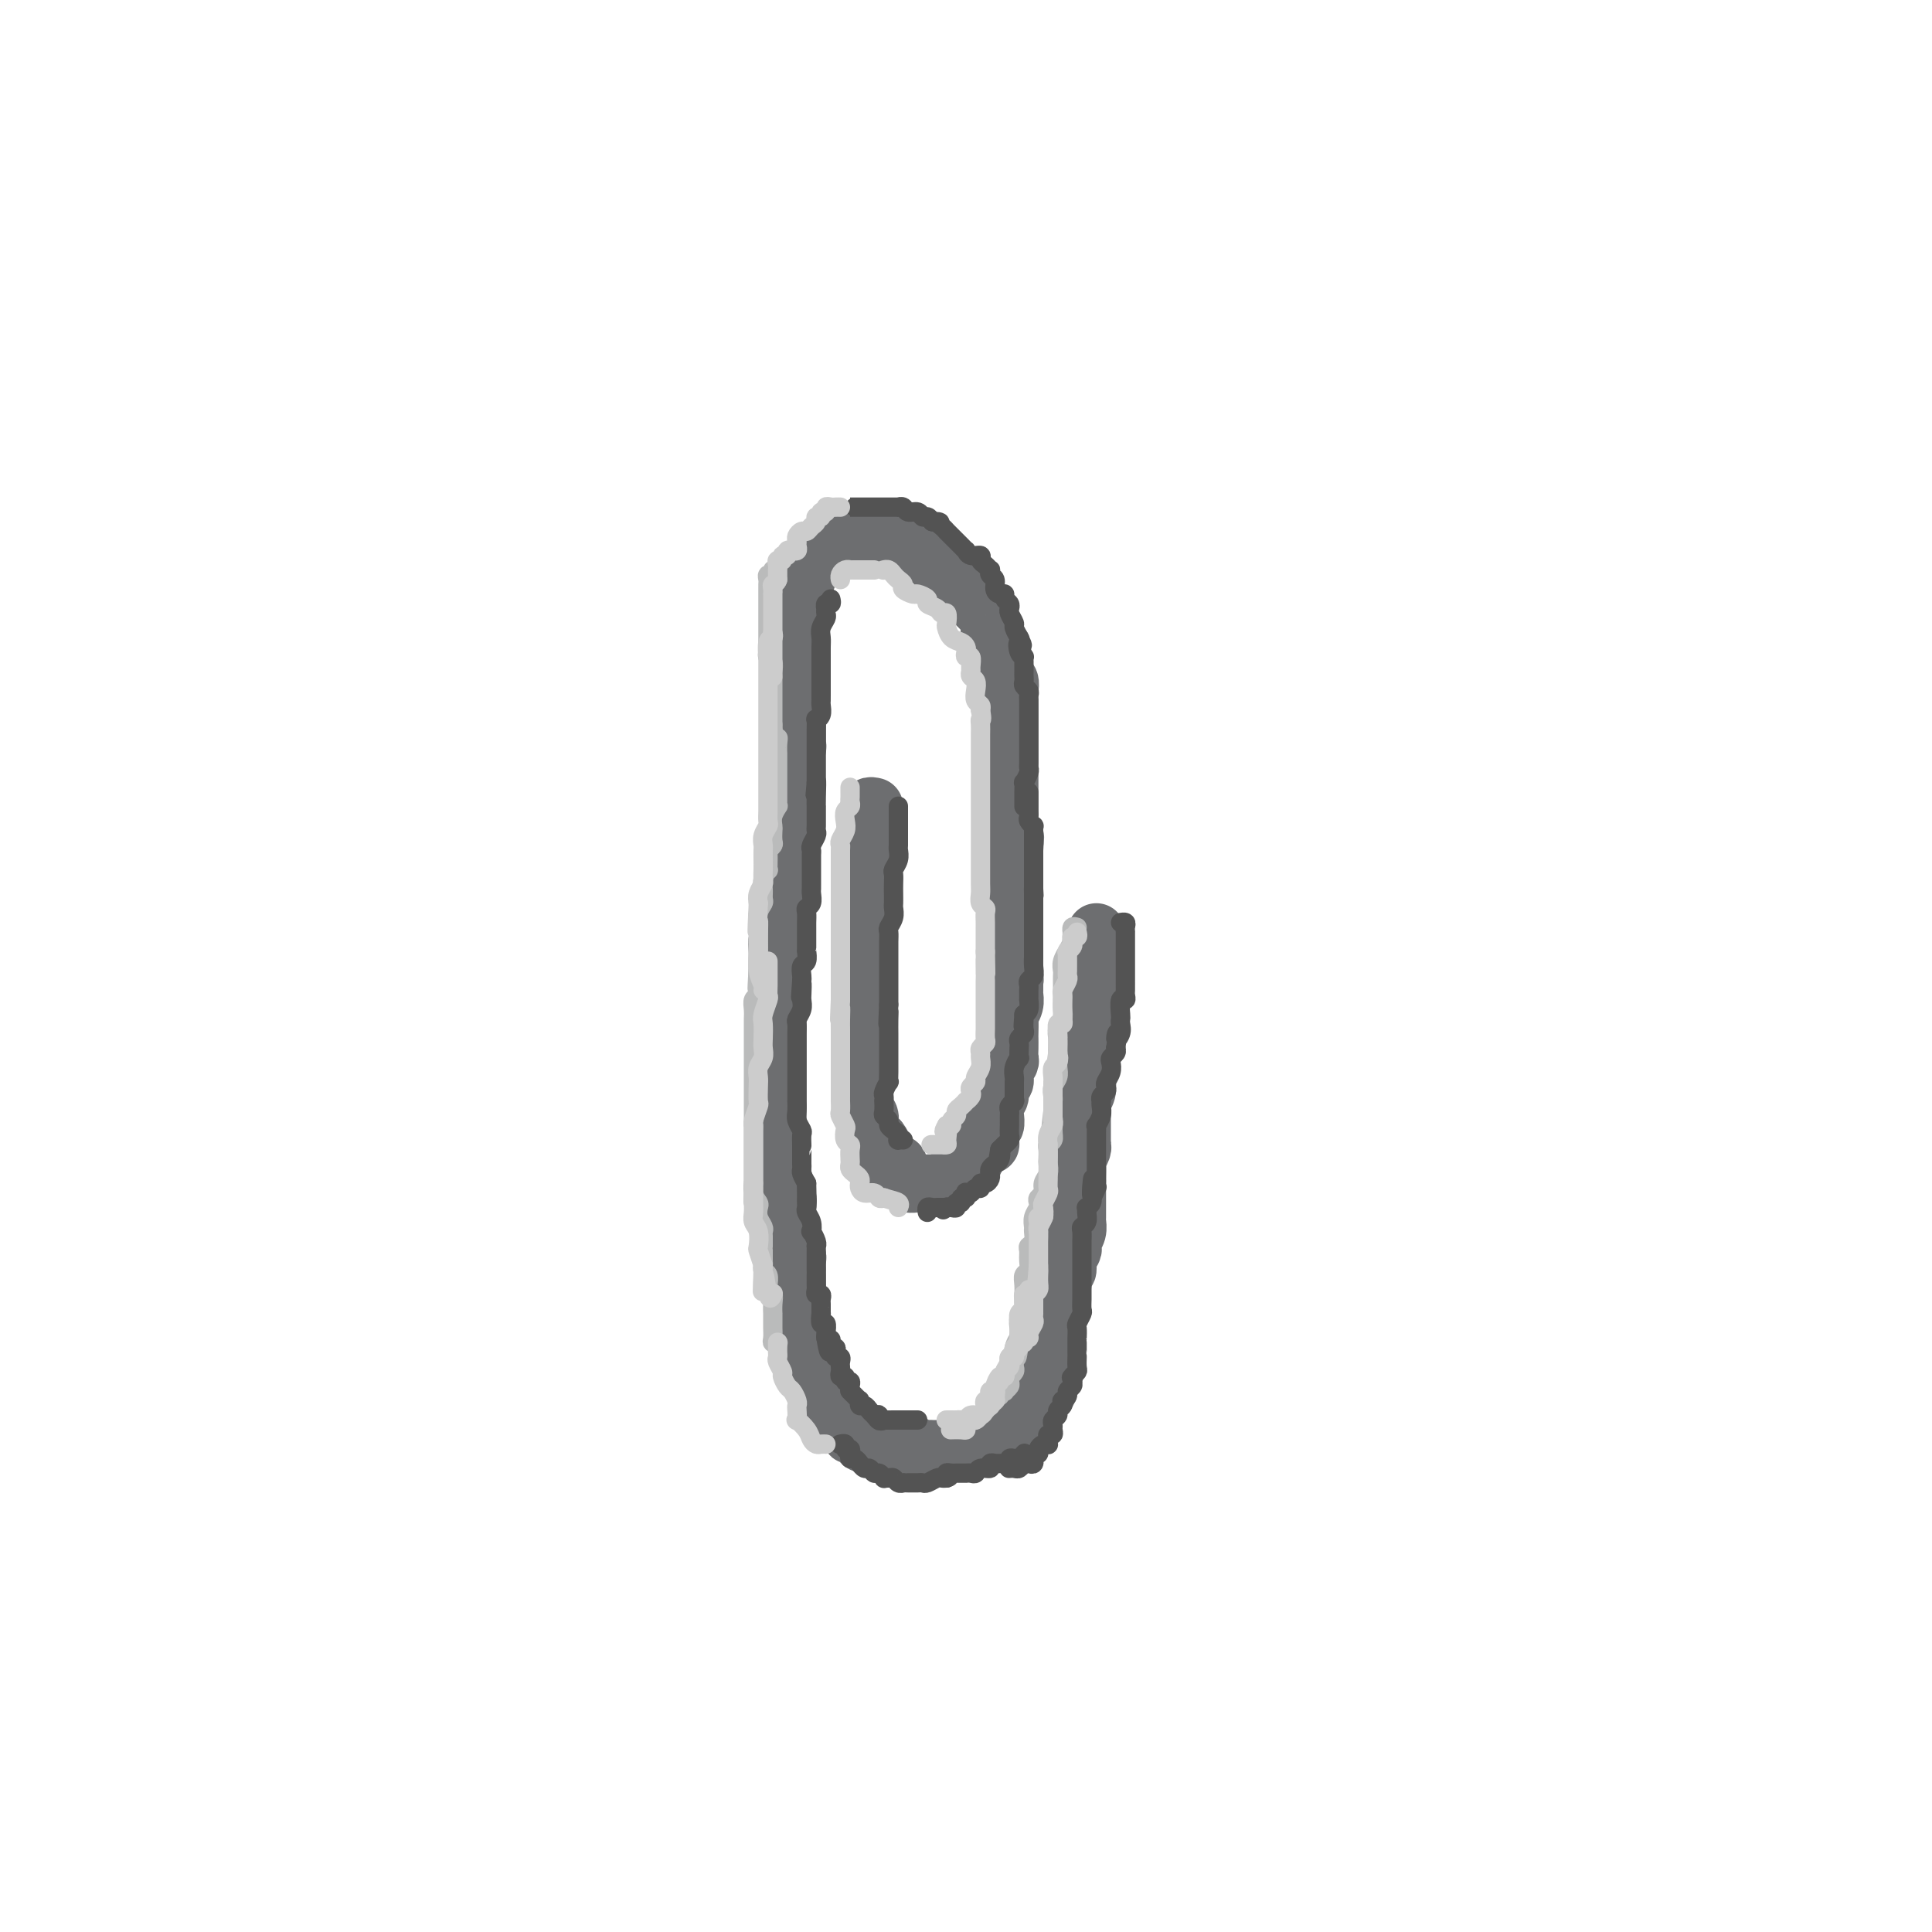 <svg viewBox='0 0 400 400' version='1.1' xmlns='http://www.w3.org/2000/svg' xmlns:xlink='http://www.w3.org/1999/xlink'><g fill='none' stroke='rgb(109,110,112)' stroke-width='12' stroke-linecap='round' stroke-linejoin='round'><path d='M181,167c-0.423,-0.097 -0.845,-0.194 -1,0c-0.155,0.194 -0.041,0.681 0,1c0.041,0.319 0.011,0.472 0,1c-0.011,0.528 -0.003,1.433 0,2c0.003,0.567 0.002,0.796 0,1c-0.002,0.204 -0.004,0.381 0,1c0.004,0.619 0.015,1.679 0,2c-0.015,0.321 -0.057,-0.097 0,0c0.057,0.097 0.211,0.708 0,1c-0.211,0.292 -0.789,0.266 -1,1c-0.211,0.734 -0.057,2.228 0,3c0.057,0.772 0.015,0.822 0,1c-0.015,0.178 -0.004,0.486 0,1c0.004,0.514 0.001,1.236 0,2c-0.001,0.764 -0.000,1.569 0,2c0.000,0.431 0.000,0.487 0,1c-0.000,0.513 -0.000,1.484 0,2c0.000,0.516 0.000,0.576 0,1c-0.000,0.424 -0.000,1.212 0,2'/><path d='M179,192c-0.309,4.213 -0.083,2.247 0,2c0.083,-0.247 0.022,1.227 0,2c-0.022,0.773 -0.006,0.845 0,1c0.006,0.155 0.002,0.393 0,1c-0.002,0.607 -0.000,1.581 0,2c0.000,0.419 0.000,0.281 0,1c-0.000,0.719 -0.000,2.295 0,3c0.000,0.705 0.000,0.540 0,1c-0.000,0.460 -0.000,1.545 0,2c0.000,0.455 0.000,0.279 0,1c-0.000,0.721 -0.000,2.340 0,3c0.000,0.660 0.000,0.362 0,1c-0.000,0.638 -0.000,2.212 0,3c0.000,0.788 0.000,0.791 0,1c-0.000,0.209 -0.000,0.623 0,1c0.000,0.377 0.000,0.717 0,1c-0.000,0.283 -0.000,0.510 0,1c0.000,0.490 0.000,1.244 0,2c-0.000,0.756 -0.000,1.516 0,2c0.000,0.484 0.000,0.693 0,1c-0.000,0.307 -0.001,0.713 0,1c0.001,0.287 0.004,0.457 0,1c-0.004,0.543 -0.015,1.460 0,2c0.015,0.540 0.056,0.703 0,1c-0.056,0.297 -0.208,0.727 0,1c0.208,0.273 0.777,0.388 1,1c0.223,0.612 0.101,1.721 0,2c-0.101,0.279 -0.181,-0.271 0,0c0.181,0.271 0.623,1.363 1,2c0.377,0.637 0.688,0.818 1,1'/><path d='M182,236c0.399,6.986 -0.104,2.450 0,1c0.104,-1.450 0.815,0.186 1,1c0.185,0.814 -0.157,0.806 0,1c0.157,0.194 0.813,0.591 1,1c0.187,0.409 -0.095,0.832 0,1c0.095,0.168 0.565,0.082 1,0c0.435,-0.082 0.833,-0.162 1,0c0.167,0.162 0.101,0.564 0,1c-0.101,0.436 -0.239,0.905 0,1c0.239,0.095 0.856,-0.185 1,0c0.144,0.185 -0.183,0.834 0,1c0.183,0.166 0.876,-0.152 1,0c0.124,0.152 -0.321,0.773 0,1c0.321,0.227 1.409,0.061 2,0c0.591,-0.061 0.687,-0.016 1,0c0.313,0.016 0.844,0.004 1,0c0.156,-0.004 -0.063,-0.001 0,0c0.063,0.001 0.410,0.001 1,0c0.590,-0.001 1.424,-0.003 2,0c0.576,0.003 0.893,0.012 1,0c0.107,-0.012 0.003,-0.046 0,0c-0.003,0.046 0.094,0.171 0,0c-0.094,-0.171 -0.379,-0.638 0,-1c0.379,-0.362 1.421,-0.619 2,-1c0.579,-0.381 0.694,-0.886 1,-1c0.306,-0.114 0.804,0.163 1,0c0.196,-0.163 0.091,-0.765 0,-1c-0.091,-0.235 -0.169,-0.104 0,0c0.169,0.104 0.584,0.182 1,0c0.416,-0.182 0.833,-0.623 1,-1c0.167,-0.377 0.083,-0.688 0,-1'/><path d='M202,239c1.110,-1.092 0.886,-0.821 1,-1c0.114,-0.179 0.565,-0.809 1,-1c0.435,-0.191 0.852,0.056 1,0c0.148,-0.056 0.026,-0.414 0,-1c-0.026,-0.586 0.046,-1.398 0,-2c-0.046,-0.602 -0.208,-0.992 0,-1c0.208,-0.008 0.787,0.366 1,0c0.213,-0.366 0.061,-1.473 0,-2c-0.061,-0.527 -0.032,-0.474 0,-1c0.032,-0.526 0.065,-1.632 0,-2c-0.065,-0.368 -0.229,0.001 0,0c0.229,-0.001 0.850,-0.371 1,-1c0.150,-0.629 -0.170,-1.516 0,-2c0.170,-0.484 0.830,-0.566 1,-1c0.170,-0.434 -0.151,-1.220 0,-2c0.151,-0.780 0.772,-1.555 1,-2c0.228,-0.445 0.061,-0.561 0,-1c-0.061,-0.439 -0.017,-1.202 0,-2c0.017,-0.798 0.008,-1.631 0,-2c-0.008,-0.369 -0.016,-0.274 0,-1c0.016,-0.726 0.057,-2.274 0,-3c-0.057,-0.726 -0.211,-0.632 0,-1c0.211,-0.368 0.789,-1.200 1,-2c0.211,-0.800 0.057,-1.569 0,-2c-0.057,-0.431 -0.015,-0.522 0,-1c0.015,-0.478 0.004,-1.341 0,-2c-0.004,-0.659 -0.001,-1.113 0,-2c0.001,-0.887 0.000,-2.207 0,-3c-0.000,-0.793 -0.000,-1.060 0,-1c0.000,0.060 0.000,0.446 0,0c-0.000,-0.446 -0.000,-1.723 0,-3'/><path d='M209,204c-0.113,-0.455 -0.226,-0.909 0,-1c0.226,-0.091 0.793,0.183 1,0c0.207,-0.183 0.056,-0.821 0,-1c-0.056,-0.179 -0.015,0.102 0,0c0.015,-0.102 0.004,-0.587 0,-1c-0.004,-0.413 -0.001,-0.755 0,-1c0.001,-0.245 0.000,-0.394 0,-1c-0.000,-0.606 -0.000,-1.668 0,-2c0.000,-0.332 0.000,0.065 0,0c-0.000,-0.065 -0.000,-0.594 0,-1c0.000,-0.406 0.000,-0.690 0,-1c-0.000,-0.310 -0.000,-0.646 0,-1c0.000,-0.354 0.000,-0.725 0,-1c-0.000,-0.275 -0.000,-0.455 0,-1c0.000,-0.545 0.000,-1.455 0,-2c-0.000,-0.545 -0.000,-0.724 0,-1c0.000,-0.276 0.000,-0.650 0,-1c-0.000,-0.350 -0.000,-0.675 0,-1c0.000,-0.325 0.000,-0.650 0,-1c-0.000,-0.350 -0.000,-0.724 0,-1c0.000,-0.276 0.000,-0.454 0,-1c-0.000,-0.546 -0.000,-1.459 0,-2c0.000,-0.541 0.000,-0.708 0,-1c-0.000,-0.292 -0.000,-0.707 0,-1c0.000,-0.293 0.000,-0.463 0,-1c0.000,-0.537 0.000,-1.439 0,-2c0.000,-0.561 0.000,-0.780 0,-1'/><path d='M210,176c0.215,-4.527 0.254,-1.843 0,-1c-0.254,0.843 -0.800,-0.154 -1,-1c-0.200,-0.846 -0.054,-1.541 0,-2c0.054,-0.459 0.014,-0.680 0,-1c-0.014,-0.320 -0.004,-0.737 0,-1c0.004,-0.263 0.001,-0.371 0,-1c-0.001,-0.629 -0.000,-1.780 0,-2c0.000,-0.220 0.000,0.489 0,0c-0.000,-0.489 -0.000,-2.176 0,-3c0.000,-0.824 0.000,-0.784 0,-1c-0.000,-0.216 -0.000,-0.688 0,-1c0.000,-0.312 0.000,-0.463 0,-1c-0.000,-0.537 -0.000,-1.458 0,-2c0.000,-0.542 0.000,-0.704 0,-1c-0.000,-0.296 -0.000,-0.726 0,-1c0.000,-0.274 0.000,-0.391 0,-1c-0.000,-0.609 -0.000,-1.708 0,-2c0.000,-0.292 0.000,0.225 0,0c-0.000,-0.225 -0.000,-1.191 0,-2c0.000,-0.809 0.000,-1.459 0,-2c-0.000,-0.541 -0.000,-0.972 0,-1c0.000,-0.028 0.000,0.348 0,0c-0.000,-0.348 -0.000,-1.419 0,-2c0.000,-0.581 0.001,-0.670 0,-1c-0.001,-0.330 -0.004,-0.900 0,-1c0.004,-0.100 0.015,0.272 0,0c-0.015,-0.272 -0.056,-1.186 0,-2c0.056,-0.814 0.207,-1.527 0,-2c-0.207,-0.473 -0.774,-0.707 -1,-1c-0.226,-0.293 -0.113,-0.647 0,-1'/><path d='M208,139c-0.475,-6.129 -0.664,-2.952 -1,-2c-0.336,0.952 -0.821,-0.322 -1,-1c-0.179,-0.678 -0.052,-0.759 0,-1c0.052,-0.241 0.028,-0.642 0,-1c-0.028,-0.358 -0.059,-0.672 0,-1c0.059,-0.328 0.208,-0.670 0,-1c-0.208,-0.330 -0.773,-0.648 -1,-1c-0.227,-0.352 -0.116,-0.738 0,-1c0.116,-0.262 0.238,-0.399 0,-1c-0.238,-0.601 -0.837,-1.666 -1,-2c-0.163,-0.334 0.110,0.064 0,0c-0.110,-0.064 -0.604,-0.590 -1,-1c-0.396,-0.410 -0.694,-0.702 -1,-1c-0.306,-0.298 -0.621,-0.600 -1,-1c-0.379,-0.400 -0.823,-0.899 -1,-1c-0.177,-0.101 -0.089,0.194 0,0c0.089,-0.194 0.178,-0.879 0,-1c-0.178,-0.121 -0.622,0.321 -1,0c-0.378,-0.321 -0.690,-1.405 -1,-2c-0.310,-0.595 -0.617,-0.699 -1,-1c-0.383,-0.301 -0.841,-0.798 -1,-1c-0.159,-0.202 -0.017,-0.110 0,0c0.017,0.110 -0.090,0.236 0,0c0.090,-0.236 0.379,-0.834 0,-1c-0.379,-0.166 -1.425,0.100 -2,0c-0.575,-0.100 -0.678,-0.566 -1,-1c-0.322,-0.434 -0.863,-0.834 -1,-1c-0.137,-0.166 0.128,-0.096 0,0c-0.128,0.096 -0.650,0.218 -1,0c-0.350,-0.218 -0.529,-0.777 -1,-1c-0.471,-0.223 -1.236,-0.112 -2,0'/><path d='M188,114c-2.719,-2.029 -1.516,-0.600 -1,0c0.516,0.600 0.346,0.372 0,0c-0.346,-0.372 -0.867,-0.888 -1,-1c-0.133,-0.112 0.123,0.180 0,0c-0.123,-0.180 -0.624,-0.832 -1,-1c-0.376,-0.168 -0.625,0.147 -1,0c-0.375,-0.147 -0.874,-0.757 -1,-1c-0.126,-0.243 0.121,-0.118 0,0c-0.121,0.118 -0.611,0.228 -1,0c-0.389,-0.228 -0.678,-0.793 -1,-1c-0.322,-0.207 -0.677,-0.055 -1,0c-0.323,0.055 -0.613,0.014 -1,0c-0.387,-0.014 -0.872,-0.001 -1,0c-0.128,0.001 0.102,-0.010 0,0c-0.102,0.010 -0.534,0.040 -1,0c-0.466,-0.040 -0.965,-0.150 -1,0c-0.035,0.150 0.394,0.561 0,1c-0.394,0.439 -1.611,0.906 -2,1c-0.389,0.094 0.051,-0.186 0,0c-0.051,0.186 -0.592,0.838 -1,1c-0.408,0.162 -0.683,-0.167 -1,0c-0.317,0.167 -0.678,0.831 -1,1c-0.322,0.169 -0.607,-0.157 -1,0c-0.393,0.157 -0.894,0.798 -1,1c-0.106,0.202 0.182,-0.034 0,0c-0.182,0.034 -0.833,0.338 -1,1c-0.167,0.662 0.148,1.683 0,2c-0.148,0.317 -0.761,-0.070 -1,0c-0.239,0.070 -0.103,0.596 0,1c0.103,0.404 0.172,0.687 0,1c-0.172,0.313 -0.586,0.657 -1,1'/><path d='M166,121c-1.486,2.123 -0.202,1.931 0,2c0.202,0.069 -0.678,0.399 -1,1c-0.322,0.601 -0.086,1.474 0,2c0.086,0.526 0.023,0.704 0,1c-0.023,0.296 -0.006,0.709 0,1c0.006,0.291 0.002,0.458 0,1c-0.002,0.542 -0.000,1.457 0,2c0.000,0.543 0.000,0.712 0,1c-0.000,0.288 -0.000,0.693 0,1c0.000,0.307 0.000,0.516 0,1c-0.000,0.484 -0.000,1.243 0,2c0.000,0.757 0.000,1.511 0,2c-0.000,0.489 -0.000,0.712 0,1c0.000,0.288 0.000,0.640 0,1c-0.000,0.360 0.000,0.728 0,1c-0.000,0.272 -0.000,0.449 0,1c0.000,0.551 0.000,1.475 0,2c-0.000,0.525 -0.000,0.651 0,1c0.000,0.349 0.000,0.920 0,1c-0.000,0.080 -0.000,-0.330 0,0c0.000,0.330 0.000,1.402 0,2c-0.000,0.598 -0.000,0.724 0,1c0.000,0.276 0.001,0.704 0,1c-0.001,0.296 -0.004,0.461 0,1c0.004,0.539 0.015,1.454 0,2c-0.015,0.546 -0.057,0.724 0,1c0.057,0.276 0.211,0.651 0,1c-0.211,0.349 -0.788,0.671 -1,1c-0.212,0.329 -0.061,0.665 0,1c0.061,0.335 0.030,0.667 0,1'/><path d='M164,158c-0.309,5.637 -0.083,1.230 0,0c0.083,-1.230 0.022,0.716 0,2c-0.022,1.284 -0.006,1.907 0,2c0.006,0.093 0.002,-0.344 0,0c-0.002,0.344 -0.000,1.468 0,2c0.000,0.532 -0.000,0.470 0,1c0.000,0.530 0.001,1.650 0,2c-0.001,0.350 -0.004,-0.071 0,0c0.004,0.071 0.015,0.635 0,1c-0.015,0.365 -0.057,0.532 0,1c0.057,0.468 0.211,1.239 0,2c-0.211,0.761 -0.789,1.514 -1,2c-0.211,0.486 -0.057,0.706 0,1c0.057,0.294 0.015,0.661 0,1c-0.015,0.339 -0.004,0.649 0,1c0.004,0.351 0.001,0.742 0,1c-0.001,0.258 -0.000,0.384 0,1c0.000,0.616 0.000,1.724 0,2c-0.000,0.276 -0.000,-0.278 0,0c0.000,0.278 0.001,1.389 0,2c-0.001,0.611 -0.004,0.722 0,1c0.004,0.278 0.015,0.724 0,1c-0.015,0.276 -0.057,0.384 0,1c0.057,0.616 0.211,1.741 0,2c-0.211,0.259 -0.789,-0.348 -1,0c-0.211,0.348 -0.057,1.651 0,2c0.057,0.349 0.015,-0.257 0,0c-0.015,0.257 -0.004,1.378 0,2c0.004,0.622 0.001,0.744 0,1c-0.001,0.256 -0.000,0.644 0,1c0.000,0.356 0.000,0.678 0,1'/><path d='M162,194c-0.536,5.668 -0.876,1.837 -1,1c-0.124,-0.837 -0.033,1.320 0,2c0.033,0.680 0.009,-0.116 0,0c-0.009,0.116 -0.002,1.143 0,2c0.002,0.857 0.001,1.542 0,2c-0.001,0.458 -0.000,0.687 0,1c0.000,0.313 0.000,0.709 0,1c-0.000,0.291 -0.000,0.477 0,1c0.000,0.523 0.000,1.383 0,2c-0.000,0.617 -0.000,0.992 0,1c0.000,0.008 0.000,-0.351 0,0c-0.000,0.351 -0.000,1.411 0,2c0.000,0.589 0.000,0.707 0,1c-0.000,0.293 -0.000,0.761 0,1c0.000,0.239 0.000,0.249 0,1c-0.000,0.751 -0.000,2.243 0,3c0.000,0.757 0.000,0.778 0,1c-0.000,0.222 -0.000,0.644 0,1c0.000,0.356 0.000,0.645 0,1c-0.000,0.355 -0.000,0.775 0,1c0.000,0.225 0.000,0.254 0,1c-0.000,0.746 -0.000,2.208 0,3c0.000,0.792 0.000,0.913 0,1c0.000,0.087 -0.000,0.141 0,1c0.000,0.859 -0.000,2.522 0,3c0.000,0.478 -0.000,-0.229 0,0c0.000,0.229 -0.000,1.396 0,2c0.000,0.604 -0.000,0.647 0,1c0.000,0.353 -0.000,1.018 0,2c0.000,0.982 -0.000,2.281 0,3c0.000,0.719 0.000,0.860 0,1'/><path d='M161,237c-0.159,6.479 -0.056,1.178 0,0c0.056,-1.178 0.067,1.768 0,3c-0.067,1.232 -0.210,0.749 0,1c0.210,0.251 0.775,1.236 1,2c0.225,0.764 0.112,1.305 0,2c-0.112,0.695 -0.222,1.542 0,2c0.222,0.458 0.778,0.525 1,1c0.222,0.475 0.112,1.358 0,2c-0.112,0.642 -0.226,1.042 0,2c0.226,0.958 0.792,2.475 1,3c0.208,0.525 0.060,0.057 0,0c-0.060,-0.057 -0.030,0.298 0,1c0.030,0.702 0.061,1.750 0,2c-0.061,0.250 -0.212,-0.299 0,0c0.212,0.299 0.789,1.446 1,2c0.211,0.554 0.057,0.516 0,1c-0.057,0.484 -0.015,1.491 0,2c0.015,0.509 0.004,0.522 0,1c-0.004,0.478 -0.001,1.422 0,2c0.001,0.578 0.000,0.789 0,1c-0.000,0.211 -0.000,0.423 0,1c0.000,0.577 -0.000,1.520 0,2c0.000,0.480 0.000,0.497 0,1c-0.000,0.503 -0.001,1.492 0,2c0.001,0.508 0.004,0.535 0,1c-0.004,0.465 -0.015,1.368 0,2c0.015,0.632 0.056,0.994 0,1c-0.056,0.006 -0.207,-0.345 0,0c0.207,0.345 0.774,1.384 1,2c0.226,0.616 0.113,0.808 0,1'/><path d='M166,280c0.995,6.908 0.984,2.677 1,1c0.016,-1.677 0.061,-0.800 0,0c-0.061,0.800 -0.226,1.524 0,2c0.226,0.476 0.844,0.706 1,1c0.156,0.294 -0.150,0.652 0,1c0.150,0.348 0.757,0.685 1,1c0.243,0.315 0.121,0.610 0,1c-0.121,0.390 -0.241,0.877 0,1c0.241,0.123 0.843,-0.118 1,0c0.157,0.118 -0.130,0.596 0,1c0.130,0.404 0.679,0.735 1,1c0.321,0.265 0.416,0.465 1,1c0.584,0.535 1.658,1.405 2,2c0.342,0.595 -0.049,0.915 0,1c0.049,0.085 0.539,-0.066 1,0c0.461,0.066 0.895,0.347 1,1c0.105,0.653 -0.119,1.678 0,2c0.119,0.322 0.581,-0.057 1,0c0.419,0.057 0.794,0.551 1,1c0.206,0.449 0.244,0.852 1,1c0.756,0.148 2.229,0.040 3,0c0.771,-0.040 0.841,-0.012 1,0c0.159,0.012 0.409,0.007 1,0c0.591,-0.007 1.524,-0.016 2,0c0.476,0.016 0.494,0.057 1,0c0.506,-0.057 1.501,-0.211 2,0c0.499,0.211 0.501,0.789 1,1c0.499,0.211 1.495,0.057 2,0c0.505,-0.057 0.521,-0.015 1,0c0.479,0.015 1.423,0.004 2,0c0.577,-0.004 0.789,-0.002 1,0'/><path d='M196,300c2.902,0.314 1.158,0.098 1,0c-0.158,-0.098 1.271,-0.079 2,0c0.729,0.079 0.759,0.217 1,0c0.241,-0.217 0.694,-0.789 1,-1c0.306,-0.211 0.467,-0.060 1,0c0.533,0.060 1.439,0.031 2,0c0.561,-0.031 0.776,-0.064 1,0c0.224,0.064 0.455,0.224 1,0c0.545,-0.224 1.403,-0.833 2,-1c0.597,-0.167 0.934,0.109 1,0c0.066,-0.109 -0.137,-0.603 0,-1c0.137,-0.397 0.615,-0.698 1,-1c0.385,-0.302 0.677,-0.605 1,-1c0.323,-0.395 0.678,-0.883 1,-1c0.322,-0.117 0.612,0.138 1,0c0.388,-0.138 0.873,-0.668 1,-1c0.127,-0.332 -0.106,-0.464 0,-1c0.106,-0.536 0.550,-1.475 1,-2c0.450,-0.525 0.905,-0.636 1,-1c0.095,-0.364 -0.172,-0.980 0,-1c0.172,-0.020 0.782,0.557 1,0c0.218,-0.557 0.044,-2.247 0,-3c-0.044,-0.753 0.041,-0.569 0,-1c-0.041,-0.431 -0.207,-1.476 0,-2c0.207,-0.524 0.788,-0.528 1,-1c0.212,-0.472 0.057,-1.411 0,-2c-0.057,-0.589 -0.015,-0.826 0,-1c0.015,-0.174 0.004,-0.284 0,-1c-0.004,-0.716 -0.001,-2.039 0,-3c0.001,-0.961 0.000,-1.560 0,-2c-0.000,-0.440 -0.000,-0.720 0,-1'/><path d='M218,271c0.863,-3.953 1.020,-3.334 1,-3c-0.020,0.334 -0.217,0.385 0,0c0.217,-0.385 0.846,-1.206 1,-2c0.154,-0.794 -0.169,-1.561 0,-2c0.169,-0.439 0.829,-0.551 1,-1c0.171,-0.449 -0.147,-1.236 0,-2c0.147,-0.764 0.757,-1.504 1,-2c0.243,-0.496 0.118,-0.748 0,-1c-0.118,-0.252 -0.228,-0.505 0,-1c0.228,-0.495 0.793,-1.231 1,-2c0.207,-0.769 0.055,-1.572 0,-2c-0.055,-0.428 -0.015,-0.483 0,-1c0.015,-0.517 0.004,-1.496 0,-2c-0.004,-0.504 -0.001,-0.532 0,-1c0.001,-0.468 0.001,-1.376 0,-2c-0.001,-0.624 -0.001,-0.964 0,-1c0.001,-0.036 0.004,0.232 0,0c-0.004,-0.232 -0.015,-0.966 0,-2c0.015,-1.034 0.057,-2.369 0,-3c-0.057,-0.631 -0.211,-0.558 0,-1c0.211,-0.442 0.789,-1.400 1,-2c0.211,-0.600 0.057,-0.842 0,-1c-0.057,-0.158 -0.015,-0.231 0,-1c0.015,-0.769 0.003,-2.233 0,-3c-0.003,-0.767 0.003,-0.838 0,-1c-0.003,-0.162 -0.015,-0.415 0,-1c0.015,-0.585 0.056,-1.502 0,-2c-0.056,-0.498 -0.211,-0.577 0,-1c0.211,-0.423 0.788,-1.191 1,-2c0.212,-0.809 0.061,-1.660 0,-2c-0.061,-0.340 -0.030,-0.170 0,0'/><path d='M225,224c0.326,-5.347 0.140,-3.216 0,-3c-0.140,0.216 -0.235,-1.485 0,-2c0.235,-0.515 0.799,0.156 1,0c0.201,-0.156 0.040,-1.140 0,-2c-0.040,-0.860 0.042,-1.595 0,-2c-0.042,-0.405 -0.207,-0.480 0,-1c0.207,-0.520 0.788,-1.484 1,-2c0.212,-0.516 0.057,-0.585 0,-1c-0.057,-0.415 -0.015,-1.176 0,-2c0.015,-0.824 0.004,-1.713 0,-2c-0.004,-0.287 -0.001,0.026 0,0c0.001,-0.026 0.000,-0.392 0,-1c-0.000,-0.608 -0.000,-1.457 0,-2c0.000,-0.543 0.000,-0.780 0,-1c-0.000,-0.220 -0.000,-0.423 0,-1c0.000,-0.577 0.000,-1.527 0,-2c-0.000,-0.473 -0.000,-0.470 0,-1c0.000,-0.530 0.000,-1.595 0,-2c-0.000,-0.405 -0.000,-0.150 0,0c0.000,0.150 0.000,0.194 0,0c-0.000,-0.194 -0.000,-0.627 0,-1c0.000,-0.373 0.000,-0.688 0,-1c-0.000,-0.312 -0.000,-0.623 0,-1c0.000,-0.377 0.000,-0.822 0,-1c-0.000,-0.178 -0.000,-0.089 0,0'/></g>
<g fill='none' stroke='rgb(186,187,187)' stroke-width='4' stroke-linecap='round' stroke-linejoin='round'><path d='M160,118c0.113,0.446 0.226,0.893 0,1c-0.226,0.107 -0.793,-0.125 -1,0c-0.207,0.125 -0.056,0.607 0,1c0.056,0.393 0.015,0.696 0,1c-0.015,0.304 -0.004,0.610 0,1c0.004,0.390 0.001,0.864 0,1c-0.001,0.136 -0.000,-0.066 0,0c0.000,0.066 0.000,0.402 0,1c-0.000,0.598 0.000,1.460 0,2c-0.000,0.540 -0.000,0.760 0,1c0.000,0.240 0.000,0.502 0,1c-0.000,0.498 -0.001,1.233 0,2c0.001,0.767 0.004,1.566 0,2c-0.004,0.434 -0.015,0.501 0,1c0.015,0.499 0.057,1.428 0,2c-0.057,0.572 -0.211,0.786 0,1c0.211,0.214 0.789,0.428 1,1c0.211,0.572 0.057,1.501 0,2c-0.057,0.499 -0.015,0.568 0,1c0.015,0.432 0.004,1.228 0,2c-0.004,0.772 -0.001,1.520 0,2c0.001,0.480 0.000,0.692 0,1c-0.000,0.308 -0.000,0.711 0,1c0.000,0.289 0.000,0.462 0,1c-0.000,0.538 -0.000,1.439 0,2c0.000,0.561 0.000,0.780 0,1'/><path d='M160,150c0.226,5.604 0.793,3.614 1,3c0.207,-0.614 0.056,0.149 0,1c-0.056,0.851 -0.015,1.790 0,2c0.015,0.210 0.004,-0.308 0,0c-0.004,0.308 -0.001,1.443 0,2c0.001,0.557 0.000,0.538 0,1c-0.000,0.462 -0.000,1.406 0,2c0.000,0.594 0.001,0.837 0,1c-0.001,0.163 -0.004,0.245 0,1c0.004,0.755 0.015,2.181 0,3c-0.015,0.819 -0.057,1.030 0,1c0.057,-0.030 0.211,-0.303 0,0c-0.211,0.303 -0.788,1.180 -1,2c-0.212,0.820 -0.061,1.582 0,2c0.061,0.418 0.030,0.491 0,1c-0.030,0.509 -0.061,1.455 0,2c0.061,0.545 0.214,0.691 0,1c-0.214,0.309 -0.793,0.782 -1,1c-0.207,0.218 -0.041,0.179 0,1c0.041,0.821 -0.042,2.500 0,3c0.042,0.500 0.208,-0.179 0,0c-0.208,0.179 -0.792,1.216 -1,2c-0.208,0.784 -0.042,1.315 0,2c0.042,0.685 -0.041,1.523 0,2c0.041,0.477 0.207,0.591 0,1c-0.207,0.409 -0.788,1.113 -1,2c-0.212,0.887 -0.057,1.959 0,3c0.057,1.041 0.015,2.052 0,3c-0.015,0.948 -0.004,1.832 0,2c0.004,0.168 0.001,-0.381 0,0c-0.001,0.381 -0.001,1.690 0,3'/><path d='M157,200c-0.465,8.156 -0.128,3.547 0,2c0.128,-1.547 0.048,-0.031 0,1c-0.048,1.031 -0.066,1.576 0,2c0.066,0.424 0.214,0.727 0,1c-0.214,0.273 -0.789,0.514 -1,1c-0.211,0.486 -0.056,1.215 0,2c0.056,0.785 0.015,1.624 0,2c-0.015,0.376 -0.004,0.289 0,1c0.004,0.711 0.001,2.218 0,3c-0.001,0.782 -0.000,0.837 0,1c0.000,0.163 0.000,0.432 0,1c-0.000,0.568 -0.000,1.434 0,2c0.000,0.566 0.000,0.833 0,1c-0.000,0.167 -0.000,0.235 0,1c0.000,0.765 0.000,2.228 0,3c-0.000,0.772 -0.000,0.854 0,1c0.000,0.146 0.000,0.358 0,1c-0.000,0.642 -0.000,1.715 0,2c0.000,0.285 0.000,-0.218 0,0c-0.000,0.218 -0.000,1.157 0,2c0.000,0.843 0.000,1.589 0,2c-0.000,0.411 -0.000,0.487 0,1c0.000,0.513 0.000,1.463 0,2c-0.000,0.537 -0.000,0.659 0,1c0.000,0.341 0.000,0.899 0,1c-0.000,0.101 -0.000,-0.254 0,0c0.000,0.254 0.000,1.118 0,2c-0.000,0.882 0.000,1.783 0,2c0.000,0.217 0.000,-0.249 0,0c0.000,0.249 0.000,1.214 0,2c0.000,0.786 0.000,1.393 0,2'/><path d='M156,245c-0.139,7.157 0.014,2.550 0,1c-0.014,-1.550 -0.196,-0.045 0,1c0.196,1.045 0.771,1.628 1,2c0.229,0.372 0.114,0.533 0,1c-0.114,0.467 -0.227,1.242 0,2c0.227,0.758 0.793,1.500 1,2c0.207,0.500 0.056,0.759 0,1c-0.056,0.241 -0.015,0.464 0,1c0.015,0.536 0.004,1.386 0,2c-0.004,0.614 -0.002,0.991 0,1c0.002,0.009 0.004,-0.349 0,0c-0.004,0.349 -0.015,1.407 0,2c0.015,0.593 0.057,0.722 0,1c-0.057,0.278 -0.212,0.706 0,1c0.212,0.294 0.793,0.456 1,1c0.207,0.544 0.041,1.472 0,2c-0.041,0.528 0.041,0.657 0,1c-0.041,0.343 -0.207,0.899 0,1c0.207,0.101 0.788,-0.253 1,0c0.212,0.253 0.057,1.113 0,2c-0.057,0.887 -0.015,1.799 0,2c0.015,0.201 0.003,-0.310 0,0c-0.003,0.310 0.003,1.442 0,2c-0.003,0.558 -0.015,0.542 0,1c0.015,0.458 0.056,1.391 0,2c-0.056,0.609 -0.211,0.895 0,1c0.211,0.105 0.788,0.028 1,0c0.212,-0.028 0.061,-0.008 0,0c-0.061,0.008 -0.030,0.004 0,0'/><path d='M223,192c-0.422,-0.120 -0.844,-0.241 -1,0c-0.156,0.241 -0.046,0.843 0,1c0.046,0.157 0.027,-0.131 0,0c-0.027,0.131 -0.064,0.682 0,1c0.064,0.318 0.227,0.404 0,1c-0.227,0.596 -0.846,1.703 -1,2c-0.154,0.297 0.155,-0.216 0,0c-0.155,0.216 -0.774,1.161 -1,2c-0.226,0.839 -0.061,1.572 0,2c0.061,0.428 0.016,0.551 0,1c-0.016,0.449 -0.003,1.222 0,2c0.003,0.778 -0.003,1.559 0,2c0.003,0.441 0.015,0.541 0,1c-0.015,0.459 -0.057,1.279 0,2c0.057,0.721 0.211,1.345 0,2c-0.211,0.655 -0.789,1.340 -1,2c-0.211,0.660 -0.057,1.293 0,2c0.057,0.707 0.016,1.488 0,2c-0.016,0.512 -0.008,0.756 0,1c0.008,0.244 0.016,0.489 0,1c-0.016,0.511 -0.057,1.290 0,2c0.057,0.710 0.211,1.352 0,2c-0.211,0.648 -0.789,1.304 -1,2c-0.211,0.696 -0.057,1.434 0,2c0.057,0.566 0.015,0.960 0,1c-0.015,0.040 -0.004,-0.274 0,0c0.004,0.274 0.002,1.137 0,2'/><path d='M218,230c-0.769,6.239 -0.192,2.836 0,2c0.192,-0.836 -0.001,0.893 0,2c0.001,1.107 0.196,1.591 0,2c-0.196,0.409 -0.784,0.743 -1,1c-0.216,0.257 -0.062,0.439 0,1c0.062,0.561 0.032,1.502 0,2c-0.032,0.498 -0.065,0.553 0,1c0.065,0.447 0.227,1.286 0,2c-0.227,0.714 -0.845,1.304 -1,2c-0.155,0.696 0.151,1.499 0,2c-0.151,0.501 -0.758,0.702 -1,1c-0.242,0.298 -0.118,0.695 0,1c0.118,0.305 0.229,0.519 0,1c-0.229,0.481 -0.797,1.228 -1,2c-0.203,0.772 -0.040,1.568 0,2c0.040,0.432 -0.042,0.500 0,1c0.042,0.500 0.208,1.433 0,2c-0.208,0.567 -0.792,0.767 -1,1c-0.208,0.233 -0.042,0.499 0,1c0.042,0.501 -0.041,1.238 0,2c0.041,0.762 0.207,1.547 0,2c-0.207,0.453 -0.788,0.572 -1,1c-0.212,0.428 -0.056,1.165 0,2c0.056,0.835 0.011,1.767 0,2c-0.011,0.233 0.011,-0.232 0,0c-0.011,0.232 -0.056,1.161 0,2c0.056,0.839 0.211,1.587 0,2c-0.211,0.413 -0.789,0.492 -1,1c-0.211,0.508 -0.057,1.444 0,2c0.057,0.556 0.016,0.730 0,1c-0.016,0.270 -0.008,0.635 0,1'/><path d='M211,277c-1.022,7.470 -0.078,2.646 0,1c0.078,-1.646 -0.712,-0.112 -1,1c-0.288,1.112 -0.076,1.803 0,2c0.076,0.197 0.017,-0.101 0,0c-0.017,0.101 0.010,0.601 0,1c-0.010,0.399 -0.055,0.698 0,1c0.055,0.302 0.212,0.605 0,1c-0.212,0.395 -0.793,0.880 -1,1c-0.207,0.120 -0.040,-0.125 0,0c0.040,0.125 -0.046,0.621 0,1c0.046,0.379 0.224,0.642 0,1c-0.224,0.358 -0.849,0.813 -1,1c-0.151,0.187 0.171,0.107 0,0c-0.171,-0.107 -0.834,-0.240 -1,0c-0.166,0.240 0.166,0.853 0,1c-0.166,0.147 -0.829,-0.171 -1,0c-0.171,0.171 0.150,0.830 0,1c-0.150,0.170 -0.772,-0.150 -1,0c-0.228,0.150 -0.061,0.771 0,1c0.061,0.229 0.018,0.065 0,0c-0.018,-0.065 -0.009,-0.033 0,0'/></g>
<g fill='none' stroke='rgb(83,83,83)' stroke-width='4' stroke-linecap='round' stroke-linejoin='round'><path d='M177,105c-0.504,0.000 -1.008,0.000 -1,0c0.008,-0.000 0.527,-0.000 1,0c0.473,0.000 0.900,0.000 1,0c0.100,-0.000 -0.128,-0.000 0,0c0.128,0.000 0.613,0.000 1,0c0.387,-0.000 0.676,-0.000 1,0c0.324,0.000 0.682,0.000 1,0c0.318,-0.000 0.597,-0.000 1,0c0.403,0.000 0.930,0.000 1,0c0.070,-0.000 -0.318,-0.001 0,0c0.318,0.001 1.341,0.004 2,0c0.659,-0.004 0.954,-0.016 1,0c0.046,0.016 -0.156,0.061 0,0c0.156,-0.061 0.672,-0.227 1,0c0.328,0.227 0.469,0.848 1,1c0.531,0.152 1.452,-0.165 2,0c0.548,0.165 0.725,0.814 1,1c0.275,0.186 0.650,-0.090 1,0c0.350,0.090 0.675,0.545 1,1'/><path d='M193,108c2.657,0.419 1.300,-0.032 1,0c-0.300,0.032 0.459,0.547 1,1c0.541,0.453 0.866,0.842 1,1c0.134,0.158 0.077,0.083 0,0c-0.077,-0.083 -0.174,-0.176 0,0c0.174,0.176 0.621,0.620 1,1c0.379,0.380 0.692,0.694 1,1c0.308,0.306 0.612,0.603 1,1c0.388,0.397 0.860,0.894 1,1c0.140,0.106 -0.051,-0.179 0,0c0.051,0.179 0.343,0.823 1,1c0.657,0.177 1.679,-0.111 2,0c0.321,0.111 -0.059,0.621 0,1c0.059,0.379 0.556,0.625 1,1c0.444,0.375 0.836,0.877 1,1c0.164,0.123 0.099,-0.135 0,0c-0.099,0.135 -0.233,0.662 0,1c0.233,0.338 0.832,0.486 1,1c0.168,0.514 -0.095,1.394 0,2c0.095,0.606 0.547,0.937 1,1c0.453,0.063 0.906,-0.141 1,0c0.094,0.141 -0.171,0.626 0,1c0.171,0.374 0.777,0.638 1,1c0.223,0.362 0.064,0.822 0,1c-0.064,0.178 -0.032,0.074 0,0c0.032,-0.074 0.065,-0.117 0,0c-0.065,0.117 -0.227,0.396 0,1c0.227,0.604 0.844,1.533 1,2c0.156,0.467 -0.150,0.472 0,1c0.150,0.528 0.757,1.579 1,2c0.243,0.421 0.121,0.210 0,0'/><path d='M211,132c1.254,2.752 0.389,1.132 0,1c-0.389,-0.132 -0.300,1.225 0,2c0.300,0.775 0.812,0.967 1,1c0.188,0.033 0.051,-0.093 0,0c-0.051,0.093 -0.015,0.406 0,1c0.015,0.594 0.008,1.468 0,2c-0.008,0.532 -0.016,0.720 0,1c0.016,0.280 0.057,0.652 0,1c-0.057,0.348 -0.211,0.671 0,1c0.211,0.329 0.789,0.662 1,1c0.211,0.338 0.057,0.681 0,1c-0.057,0.319 -0.015,0.614 0,1c0.015,0.386 0.004,0.862 0,1c-0.004,0.138 -0.001,-0.061 0,0c0.001,0.061 0.000,0.384 0,1c-0.000,0.616 -0.000,1.527 0,2c0.000,0.473 0.000,0.508 0,1c-0.000,0.492 0.000,1.443 0,2c-0.000,0.557 -0.000,0.722 0,1c0.000,0.278 0.000,0.670 0,1c-0.000,0.330 -0.000,0.600 0,1c0.000,0.400 0.001,0.932 0,1c-0.001,0.068 -0.004,-0.328 0,0c0.004,0.328 0.015,1.378 0,2c-0.015,0.622 -0.057,0.815 0,1c0.057,0.185 0.211,0.364 0,1c-0.211,0.636 -0.789,1.731 -1,2c-0.211,0.269 -0.057,-0.289 0,0c0.057,0.289 0.015,1.424 0,2c-0.015,0.576 -0.004,0.593 0,1c0.004,0.407 0.002,1.203 0,2'/><path d='M213,164c0.000,0.339 0.000,0.679 0,1c-0.000,0.321 -0.000,0.625 0,1c0.000,0.375 0.000,0.822 0,1c-0.000,0.178 -0.001,0.089 0,0c0.001,-0.089 0.004,-0.178 0,0c-0.004,0.178 -0.015,0.621 0,1c0.015,0.379 0.057,0.693 0,1c-0.057,0.307 -0.211,0.607 0,1c0.211,0.393 0.789,0.878 1,1c0.211,0.122 0.057,-0.121 0,0c-0.057,0.121 -0.015,0.606 0,1c0.015,0.394 0.004,0.698 0,1c-0.004,0.302 -0.001,0.602 0,1c0.001,0.398 0.000,0.894 0,1c-0.000,0.106 -0.000,-0.179 0,0c0.000,0.179 0.000,0.821 0,1c-0.000,0.179 -0.000,-0.106 0,0c0.000,0.106 0.000,0.602 0,1c-0.000,0.398 -0.000,0.698 0,1c0.000,0.302 0.000,0.606 0,1c-0.000,0.394 -0.000,0.879 0,1c0.000,0.121 0.000,-0.122 0,0c-0.000,0.122 -0.000,0.610 0,1c0.000,0.390 0.000,0.682 0,1c-0.000,0.318 -0.000,0.662 0,1c0.000,0.338 0.000,0.669 0,1'/><path d='M214,184c0.155,3.045 0.041,0.658 0,0c-0.041,-0.658 -0.011,0.415 0,1c0.011,0.585 0.003,0.683 0,1c-0.003,0.317 -0.001,0.854 0,1c0.001,0.146 0.000,-0.099 0,0c-0.000,0.099 -0.000,0.542 0,1c0.000,0.458 0.000,0.931 0,1c-0.000,0.069 -0.000,-0.266 0,0c0.000,0.266 0.000,1.132 0,2c-0.000,0.868 0.000,1.738 0,2c-0.000,0.262 -0.000,-0.084 0,0c0.000,0.084 0.000,0.597 0,1c-0.000,0.403 -0.000,0.696 0,1c0.000,0.304 0.000,0.620 0,1c-0.000,0.380 -0.000,0.826 0,1c0.000,0.174 0.001,0.078 0,0c-0.001,-0.078 -0.004,-0.137 0,0c0.004,0.137 0.015,0.471 0,1c-0.015,0.529 -0.057,1.255 0,2c0.057,0.745 0.211,1.510 0,2c-0.211,0.490 -0.789,0.704 -1,1c-0.211,0.296 -0.057,0.672 0,1c0.057,0.328 0.015,0.608 0,1c-0.015,0.392 -0.003,0.896 0,1c0.003,0.104 -0.002,-0.193 0,0c0.002,0.193 0.011,0.877 0,1c-0.011,0.123 -0.041,-0.313 0,0c0.041,0.313 0.155,1.375 0,2c-0.155,0.625 -0.577,0.812 -1,1'/><path d='M212,210c-0.311,4.278 -0.087,1.972 0,1c0.087,-0.972 0.037,-0.612 0,0c-0.037,0.612 -0.063,1.475 0,2c0.063,0.525 0.213,0.713 0,1c-0.213,0.287 -0.789,0.673 -1,1c-0.211,0.327 -0.055,0.594 0,1c0.055,0.406 0.011,0.952 0,1c-0.011,0.048 0.011,-0.401 0,0c-0.011,0.401 -0.056,1.651 0,2c0.056,0.349 0.211,-0.205 0,0c-0.211,0.205 -0.789,1.167 -1,2c-0.211,0.833 -0.057,1.537 0,2c0.057,0.463 0.015,0.685 0,1c-0.015,0.315 -0.003,0.725 0,1c0.003,0.275 -0.003,0.416 0,1c0.003,0.584 0.015,1.609 0,2c-0.015,0.391 -0.057,0.146 0,0c0.057,-0.146 0.211,-0.194 0,0c-0.211,0.194 -0.789,0.631 -1,1c-0.211,0.369 -0.057,0.672 0,1c0.057,0.328 0.015,0.683 0,1c-0.015,0.317 -0.003,0.595 0,1c0.003,0.405 -0.003,0.935 0,1c0.003,0.065 0.015,-0.336 0,0c-0.015,0.336 -0.056,1.410 0,2c0.056,0.590 0.208,0.697 0,1c-0.208,0.303 -0.777,0.803 -1,1c-0.223,0.197 -0.098,0.092 0,0c0.098,-0.092 0.171,-0.169 0,0c-0.171,0.169 -0.585,0.585 -1,1'/><path d='M207,238c-0.789,4.513 -0.263,1.797 0,1c0.263,-0.797 0.263,0.325 0,1c-0.263,0.675 -0.788,0.903 -1,1c-0.212,0.097 -0.109,0.064 0,0c0.109,-0.064 0.226,-0.158 0,0c-0.226,0.158 -0.795,0.568 -1,1c-0.205,0.432 -0.045,0.885 0,1c0.045,0.115 -0.026,-0.109 0,0c0.026,0.109 0.147,0.550 0,1c-0.147,0.450 -0.564,0.909 -1,1c-0.436,0.091 -0.891,-0.186 -1,0c-0.109,0.186 0.128,0.833 0,1c-0.128,0.167 -0.622,-0.147 -1,0c-0.378,0.147 -0.641,0.756 -1,1c-0.359,0.244 -0.813,0.122 -1,0c-0.187,-0.122 -0.107,-0.244 0,0c0.107,0.244 0.240,0.854 0,1c-0.240,0.146 -0.852,-0.171 -1,0c-0.148,0.171 0.167,0.830 0,1c-0.167,0.170 -0.818,-0.150 -1,0c-0.182,0.150 0.105,0.771 0,1c-0.105,0.229 -0.601,0.065 -1,0c-0.399,-0.065 -0.699,-0.033 -1,0'/><path d='M196,250c-1.389,0.928 -0.361,0.249 0,0c0.361,-0.249 0.056,-0.066 0,0c-0.056,0.066 0.139,0.017 0,0c-0.139,-0.017 -0.612,-0.001 -1,0c-0.388,0.001 -0.692,-0.014 -1,0c-0.308,0.014 -0.619,0.055 -1,0c-0.381,-0.055 -0.833,-0.207 -1,0c-0.167,0.207 -0.048,0.773 0,1c0.048,0.227 0.024,0.113 0,0'/><path d='M186,167c0.000,0.026 0.000,0.051 0,0c-0.000,-0.051 -0.000,-0.180 0,0c0.000,0.180 0.000,0.668 0,1c-0.000,0.332 -0.000,0.508 0,1c0.000,0.492 0.001,1.300 0,2c-0.001,0.700 -0.004,1.291 0,2c0.004,0.709 0.015,1.537 0,2c-0.015,0.463 -0.057,0.561 0,1c0.057,0.439 0.211,1.220 0,2c-0.211,0.780 -0.789,1.561 -1,2c-0.211,0.439 -0.057,0.537 0,1c0.057,0.463 0.016,1.293 0,2c-0.016,0.707 -0.008,1.293 0,2c0.008,0.707 0.016,1.537 0,2c-0.016,0.463 -0.057,0.561 0,1c0.057,0.439 0.211,1.221 0,2c-0.211,0.779 -0.789,1.556 -1,2c-0.211,0.444 -0.057,0.556 0,1c0.057,0.444 0.015,1.221 0,2c-0.015,0.779 -0.004,1.559 0,2c0.004,0.441 0.001,0.542 0,1c-0.001,0.458 -0.000,1.275 0,2c0.000,0.725 0.000,1.360 0,2c-0.000,0.640 -0.000,1.285 0,2c0.000,0.715 0.000,1.500 0,2c-0.000,0.500 -0.000,0.714 0,1c0.000,0.286 0.000,0.643 0,1'/><path d='M184,208c-0.309,6.780 -0.083,3.232 0,2c0.083,-1.232 0.022,-0.146 0,1c-0.022,1.146 -0.006,2.352 0,3c0.006,0.648 0.002,0.736 0,1c-0.002,0.264 -0.000,0.703 0,1c0.000,0.297 -0.000,0.452 0,1c0.000,0.548 0.001,1.490 0,2c-0.001,0.510 -0.004,0.588 0,1c0.004,0.412 0.015,1.157 0,2c-0.015,0.843 -0.057,1.785 0,2c0.057,0.215 0.211,-0.298 0,0c-0.211,0.298 -0.788,1.407 -1,2c-0.212,0.593 -0.058,0.670 0,1c0.058,0.330 0.019,0.915 0,1c-0.019,0.085 -0.020,-0.328 0,0c0.020,0.328 0.061,1.397 0,2c-0.061,0.603 -0.223,0.739 0,1c0.223,0.261 0.830,0.648 1,1c0.170,0.352 -0.099,0.669 0,1c0.099,0.331 0.566,0.677 1,1c0.434,0.323 0.834,0.622 1,1c0.166,0.378 0.096,0.833 0,1c-0.096,0.167 -0.218,0.045 0,0c0.218,-0.045 0.777,-0.013 1,0c0.223,0.013 0.112,0.006 0,0'/><path d='M172,124c0.113,0.455 0.226,0.910 0,1c-0.226,0.090 -0.792,-0.184 -1,0c-0.208,0.184 -0.060,0.826 0,1c0.060,0.174 0.030,-0.119 0,0c-0.030,0.119 -0.061,0.650 0,1c0.061,0.350 0.212,0.518 0,1c-0.212,0.482 -0.789,1.276 -1,2c-0.211,0.724 -0.057,1.376 0,2c0.057,0.624 0.015,1.218 0,2c-0.015,0.782 -0.004,1.752 0,2c0.004,0.248 0.001,-0.224 0,0c-0.001,0.224 -0.000,1.145 0,2c0.000,0.855 -0.000,1.643 0,2c0.000,0.357 0.001,0.284 0,1c-0.001,0.716 -0.004,2.220 0,3c0.004,0.780 0.015,0.834 0,1c-0.015,0.166 -0.057,0.444 0,1c0.057,0.556 0.211,1.391 0,2c-0.211,0.609 -0.789,0.993 -1,1c-0.211,0.007 -0.057,-0.363 0,0c0.057,0.363 0.015,1.459 0,2c-0.015,0.541 -0.004,0.526 0,1c0.004,0.474 0.001,1.436 0,2c-0.001,0.564 -0.000,0.732 0,1c0.000,0.268 0.000,0.638 0,1c-0.000,0.362 -0.000,0.716 0,1c0.000,0.284 0.000,0.500 0,1c-0.000,0.500 -0.000,1.286 0,2c0.000,0.714 0.000,1.357 0,2'/><path d='M169,162c-0.464,5.731 -0.124,1.058 0,0c0.124,-1.058 0.033,1.499 0,3c-0.033,1.501 -0.009,1.947 0,2c0.009,0.053 0.003,-0.285 0,0c-0.003,0.285 -0.005,1.193 0,2c0.005,0.807 0.015,1.512 0,2c-0.015,0.488 -0.057,0.760 0,1c0.057,0.240 0.211,0.449 0,1c-0.211,0.551 -0.789,1.443 -1,2c-0.211,0.557 -0.057,0.778 0,1c0.057,0.222 0.015,0.444 0,1c-0.015,0.556 -0.004,1.444 0,2c0.004,0.556 0.001,0.778 0,1c-0.001,0.222 0.001,0.444 0,1c-0.001,0.556 -0.004,1.444 0,2c0.004,0.556 0.015,0.778 0,1c-0.015,0.222 -0.057,0.445 0,1c0.057,0.555 0.211,1.444 0,2c-0.211,0.556 -0.789,0.779 -1,1c-0.211,0.221 -0.057,0.439 0,1c0.057,0.561 0.015,1.463 0,2c-0.015,0.537 -0.004,0.708 0,1c0.004,0.292 0.001,0.703 0,1c-0.001,0.297 0.001,0.479 0,1c-0.001,0.521 -0.004,1.381 0,2c0.004,0.619 0.015,0.996 0,1c-0.015,0.004 -0.057,-0.363 0,0c0.057,0.363 0.211,1.458 0,2c-0.211,0.542 -0.788,0.530 -1,1c-0.212,0.470 -0.061,1.420 0,2c0.061,0.580 0.030,0.790 0,1'/><path d='M166,203c-0.464,6.445 -0.123,2.058 0,1c0.123,-1.058 0.029,1.212 0,2c-0.029,0.788 0.006,0.094 0,0c-0.006,-0.094 -0.054,0.412 0,1c0.054,0.588 0.211,1.257 0,2c-0.211,0.743 -0.789,1.561 -1,2c-0.211,0.439 -0.057,0.499 0,1c0.057,0.501 0.015,1.444 0,2c-0.015,0.556 -0.004,0.724 0,1c0.004,0.276 0.001,0.659 0,1c-0.001,0.341 -0.000,0.639 0,1c0.000,0.361 0.000,0.783 0,1c-0.000,0.217 -0.000,0.228 0,1c0.000,0.772 0.000,2.306 0,3c-0.000,0.694 -0.000,0.548 0,1c0.000,0.452 0.000,1.500 0,2c-0.000,0.500 -0.001,0.451 0,1c0.001,0.549 0.004,1.695 0,2c-0.004,0.305 -0.015,-0.232 0,0c0.015,0.232 0.057,1.233 0,2c-0.057,0.767 -0.211,1.301 0,2c0.211,0.699 0.789,1.562 1,2c0.211,0.438 0.057,0.450 0,1c-0.057,0.550 -0.015,1.639 0,2c0.015,0.361 0.004,-0.005 0,0c-0.004,0.005 -0.002,0.382 0,1c0.002,0.618 0.003,1.478 0,2c-0.003,0.522 -0.011,0.707 0,1c0.011,0.293 0.041,0.694 0,1c-0.041,0.306 -0.155,0.516 0,1c0.155,0.484 0.577,1.242 1,2'/><path d='M167,245c0.155,6.676 0.042,2.366 0,1c-0.042,-1.366 -0.012,0.211 0,1c0.012,0.789 0.007,0.791 0,1c-0.007,0.209 -0.016,0.624 0,1c0.016,0.376 0.056,0.712 0,1c-0.056,0.288 -0.207,0.529 0,1c0.207,0.471 0.774,1.174 1,2c0.226,0.826 0.113,1.776 0,2c-0.113,0.224 -0.226,-0.277 0,0c0.226,0.277 0.793,1.331 1,2c0.207,0.669 0.056,0.951 0,1c-0.056,0.049 -0.015,-0.137 0,0c0.015,0.137 0.004,0.596 0,1c-0.004,0.404 -0.001,0.751 0,1c0.001,0.249 0.000,0.399 0,1c-0.000,0.601 0.000,1.652 0,2c-0.000,0.348 -0.001,-0.008 0,0c0.001,0.008 0.004,0.379 0,1c-0.004,0.621 -0.015,1.490 0,2c0.015,0.510 0.057,0.660 0,1c-0.057,0.340 -0.211,0.870 0,1c0.211,0.130 0.789,-0.139 1,0c0.211,0.139 0.056,0.686 0,1c-0.056,0.314 -0.011,0.394 0,1c0.011,0.606 -0.011,1.738 0,2c0.011,0.262 0.056,-0.347 0,0c-0.056,0.347 -0.211,1.648 0,2c0.211,0.352 0.789,-0.246 1,0c0.211,0.246 0.057,1.335 0,2c-0.057,0.665 -0.016,0.904 0,1c0.016,0.096 0.008,0.048 0,0'/><path d='M171,277c0.841,5.194 0.944,2.179 1,1c0.056,-1.179 0.067,-0.522 0,0c-0.067,0.522 -0.210,0.910 0,1c0.210,0.090 0.774,-0.116 1,0c0.226,0.116 0.113,0.556 0,1c-0.113,0.444 -0.226,0.892 0,1c0.226,0.108 0.792,-0.125 1,0c0.208,0.125 0.060,0.607 0,1c-0.060,0.393 -0.031,0.698 0,1c0.031,0.302 0.065,0.602 0,1c-0.065,0.398 -0.228,0.894 0,1c0.228,0.106 0.846,-0.178 1,0c0.154,0.178 -0.155,0.818 0,1c0.155,0.182 0.773,-0.096 1,0c0.227,0.096 0.064,0.564 0,1c-0.064,0.436 -0.027,0.838 0,1c0.027,0.162 0.046,0.082 0,0c-0.046,-0.082 -0.156,-0.167 0,0c0.156,0.167 0.577,0.585 1,1c0.423,0.415 0.848,0.828 1,1c0.152,0.172 0.030,0.101 0,0c-0.030,-0.101 0.034,-0.234 0,0c-0.034,0.234 -0.164,0.836 0,1c0.164,0.164 0.621,-0.110 1,0c0.379,0.110 0.680,0.603 1,1c0.320,0.397 0.660,0.699 1,1'/><path d='M181,293c1.792,2.415 1.271,0.451 1,0c-0.271,-0.451 -0.294,0.611 0,1c0.294,0.389 0.905,0.104 1,0c0.095,-0.104 -0.325,-0.028 0,0c0.325,0.028 1.396,0.007 2,0c0.604,-0.007 0.740,-0.002 1,0c0.260,0.002 0.644,0.001 1,0c0.356,-0.001 0.683,-0.000 1,0c0.317,0.000 0.624,0.000 1,0c0.376,-0.000 0.822,-0.000 1,0c0.178,0.000 0.089,0.000 0,0'/><path d='M209,304c-0.089,0.008 -0.179,0.016 0,0c0.179,-0.016 0.626,-0.056 1,0c0.374,0.056 0.674,0.207 1,0c0.326,-0.207 0.676,-0.772 1,-1c0.324,-0.228 0.622,-0.118 1,0c0.378,0.118 0.837,0.242 1,0c0.163,-0.242 0.029,-0.852 0,-1c-0.029,-0.148 0.048,0.167 0,0c-0.048,-0.167 -0.219,-0.815 0,-1c0.219,-0.185 0.829,0.095 1,0c0.171,-0.095 -0.098,-0.564 0,-1c0.098,-0.436 0.561,-0.839 1,-1c0.439,-0.161 0.853,-0.081 1,0c0.147,0.081 0.025,0.162 0,0c-0.025,-0.162 0.046,-0.568 0,-1c-0.046,-0.432 -0.210,-0.889 0,-1c0.210,-0.111 0.792,0.125 1,0c0.208,-0.125 0.041,-0.611 0,-1c-0.041,-0.389 0.045,-0.681 0,-1c-0.045,-0.319 -0.222,-0.664 0,-1c0.222,-0.336 0.843,-0.664 1,-1c0.157,-0.336 -0.150,-0.682 0,-1c0.150,-0.318 0.757,-0.610 1,-1c0.243,-0.390 0.121,-0.878 0,-1c-0.121,-0.122 -0.242,0.122 0,0c0.242,-0.122 0.848,-0.610 1,-1c0.152,-0.390 -0.152,-0.682 0,-1c0.152,-0.318 0.758,-0.662 1,-1c0.242,-0.338 0.121,-0.669 0,-1'/><path d='M222,286c0.635,-1.942 0.223,-1.299 0,-1c-0.223,0.299 -0.256,0.252 0,0c0.256,-0.252 0.801,-0.711 1,-1c0.199,-0.289 0.053,-0.410 0,-1c-0.053,-0.590 -0.014,-1.651 0,-2c0.014,-0.349 0.004,0.013 0,0c-0.004,-0.013 -0.001,-0.403 0,-1c0.001,-0.597 -0.001,-1.402 0,-2c0.001,-0.598 0.004,-0.990 0,-1c-0.004,-0.010 -0.015,0.363 0,0c0.015,-0.363 0.057,-1.463 0,-2c-0.057,-0.537 -0.211,-0.512 0,-1c0.211,-0.488 0.789,-1.491 1,-2c0.211,-0.509 0.057,-0.524 0,-1c-0.057,-0.476 -0.015,-1.411 0,-2c0.015,-0.589 0.004,-0.830 0,-1c-0.004,-0.170 -0.001,-0.269 0,-1c0.001,-0.731 0.000,-2.094 0,-3c-0.000,-0.906 -0.000,-1.355 0,-2c0.000,-0.645 0.000,-1.486 0,-2c-0.000,-0.514 -0.001,-0.701 0,-1c0.001,-0.299 0.004,-0.709 0,-1c-0.004,-0.291 -0.015,-0.463 0,-1c0.015,-0.537 0.057,-1.440 0,-2c-0.057,-0.560 -0.212,-0.776 0,-1c0.212,-0.224 0.793,-0.454 1,-1c0.207,-0.546 0.042,-1.406 0,-2c-0.042,-0.594 0.040,-0.922 0,-1c-0.040,-0.078 -0.203,0.094 0,0c0.203,-0.094 0.772,-0.456 1,-1c0.228,-0.544 0.114,-1.272 0,-2'/><path d='M226,247c0.558,-5.969 -0.047,-1.392 0,0c0.047,1.392 0.745,-0.401 1,-1c0.255,-0.599 0.068,-0.006 0,0c-0.068,0.006 -0.018,-0.577 0,-1c0.018,-0.423 0.005,-0.686 0,-1c-0.005,-0.314 -0.001,-0.679 0,-1c0.001,-0.321 0.000,-0.596 0,-1c-0.000,-0.404 -0.000,-0.935 0,-1c0.000,-0.065 0.000,0.337 0,0c-0.000,-0.337 -0.000,-1.414 0,-2c0.000,-0.586 0.000,-0.682 0,-1c-0.000,-0.318 -0.000,-0.858 0,-1c0.000,-0.142 0.000,0.116 0,0c-0.000,-0.116 -0.001,-0.604 0,-1c0.001,-0.396 0.004,-0.700 0,-1c-0.004,-0.300 -0.015,-0.594 0,-1c0.015,-0.406 0.057,-0.922 0,-1c-0.057,-0.078 -0.211,0.281 0,0c0.211,-0.281 0.788,-1.203 1,-2c0.212,-0.797 0.061,-1.470 0,-2c-0.061,-0.530 -0.030,-0.916 0,-1c0.030,-0.084 0.060,0.133 0,0c-0.060,-0.133 -0.208,-0.616 0,-1c0.208,-0.384 0.774,-0.670 1,-1c0.226,-0.330 0.112,-0.704 0,-1c-0.112,-0.296 -0.222,-0.513 0,-1c0.222,-0.487 0.778,-1.244 1,-2c0.222,-0.756 0.111,-1.512 0,-2c-0.111,-0.488 -0.222,-0.708 0,-1c0.222,-0.292 0.778,-0.655 1,-1c0.222,-0.345 0.111,-0.673 0,-1'/><path d='M231,217c0.713,-5.062 -0.005,-2.716 0,-2c0.005,0.716 0.732,-0.198 1,-1c0.268,-0.802 0.075,-1.492 0,-2c-0.075,-0.508 -0.034,-0.833 0,-1c0.034,-0.167 0.062,-0.176 0,-1c-0.062,-0.824 -0.213,-2.462 0,-3c0.213,-0.538 0.789,0.024 1,0c0.211,-0.024 0.057,-0.633 0,-1c-0.057,-0.367 -0.015,-0.493 0,-1c0.015,-0.507 0.004,-1.397 0,-2c-0.004,-0.603 -0.001,-0.921 0,-1c0.001,-0.079 0.000,0.080 0,0c-0.000,-0.080 -0.000,-0.399 0,-1c0.000,-0.601 0.000,-1.485 0,-2c-0.000,-0.515 -0.000,-0.662 0,-1c0.000,-0.338 -0.000,-0.869 0,-1c0.000,-0.131 0.000,0.137 0,0c-0.000,-0.137 -0.000,-0.681 0,-1c0.000,-0.319 0.001,-0.415 0,-1c-0.001,-0.585 -0.004,-1.659 0,-2c0.004,-0.341 0.015,0.052 0,0c-0.015,-0.052 -0.056,-0.550 0,-1c0.056,-0.450 0.207,-0.852 0,-1c-0.207,-0.148 -0.774,-0.042 -1,0c-0.226,0.042 -0.113,0.021 0,0'/><path d='M174,299c-0.121,0.032 -0.243,0.064 0,0c0.243,-0.064 0.849,-0.223 1,0c0.151,0.223 -0.153,0.829 0,1c0.153,0.171 0.763,-0.094 1,0c0.237,0.094 0.102,0.547 0,1c-0.102,0.453 -0.172,0.905 0,1c0.172,0.095 0.585,-0.167 1,0c0.415,0.167 0.832,0.762 1,1c0.168,0.238 0.087,0.121 0,0c-0.087,-0.121 -0.178,-0.244 0,0c0.178,0.244 0.626,0.854 1,1c0.374,0.146 0.674,-0.171 1,0c0.326,0.171 0.679,0.831 1,1c0.321,0.169 0.611,-0.152 1,0c0.389,0.152 0.878,0.777 1,1c0.122,0.223 -0.121,0.046 0,0c0.121,-0.046 0.606,0.040 1,0c0.394,-0.040 0.696,-0.207 1,0c0.304,0.207 0.610,0.788 1,1c0.390,0.212 0.864,0.057 1,0c0.136,-0.057 -0.067,-0.014 0,0c0.067,0.014 0.403,0.000 1,0c0.597,-0.000 1.455,0.014 2,0c0.545,-0.014 0.776,-0.056 1,0c0.224,0.056 0.442,0.211 1,0c0.558,-0.211 1.458,-0.788 2,-1c0.542,-0.212 0.726,-0.061 1,0c0.274,0.061 0.637,0.030 1,0'/><path d='M196,306c1.345,-0.381 0.207,-0.834 0,-1c-0.207,-0.166 0.518,-0.044 1,0c0.482,0.044 0.720,0.012 1,0c0.280,-0.012 0.600,-0.002 1,0c0.400,0.002 0.879,-0.004 1,0c0.121,0.004 -0.118,0.016 0,0c0.118,-0.016 0.591,-0.061 1,0c0.409,0.061 0.755,0.226 1,0c0.245,-0.226 0.391,-0.845 1,-1c0.609,-0.155 1.683,0.155 2,0c0.317,-0.155 -0.123,-0.774 0,-1c0.123,-0.226 0.807,-0.060 1,0c0.193,0.060 -0.107,0.012 0,0c0.107,-0.012 0.620,0.011 1,0c0.380,-0.011 0.626,-0.054 1,0c0.374,0.054 0.874,0.207 1,0c0.126,-0.207 -0.124,-0.774 0,-1c0.124,-0.226 0.621,-0.112 1,0c0.379,0.112 0.641,0.223 1,0c0.359,-0.223 0.817,-0.778 1,-1c0.183,-0.222 0.092,-0.111 0,0'/></g>
<g fill='none' stroke='rgb(204,204,204)' stroke-width='4' stroke-linecap='round' stroke-linejoin='round'><path d='M174,105c-0.342,-0.009 -0.684,-0.017 -1,0c-0.316,0.017 -0.605,0.061 -1,0c-0.395,-0.061 -0.894,-0.227 -1,0c-0.106,0.227 0.183,0.849 0,1c-0.183,0.151 -0.837,-0.167 -1,0c-0.163,0.167 0.163,0.819 0,1c-0.163,0.181 -0.817,-0.110 -1,0c-0.183,0.110 0.105,0.621 0,1c-0.105,0.379 -0.602,0.626 -1,1c-0.398,0.374 -0.695,0.873 -1,1c-0.305,0.127 -0.616,-0.120 -1,0c-0.384,0.120 -0.839,0.606 -1,1c-0.161,0.394 -0.028,0.694 0,1c0.028,0.306 -0.049,0.617 0,1c0.049,0.383 0.224,0.839 0,1c-0.224,0.161 -0.849,0.028 -1,0c-0.151,-0.028 0.171,0.049 0,0c-0.171,-0.049 -0.834,-0.224 -1,0c-0.166,0.224 0.166,0.847 0,1c-0.166,0.153 -0.829,-0.165 -1,0c-0.171,0.165 0.150,0.814 0,1c-0.150,0.186 -0.772,-0.091 -1,0c-0.228,0.091 -0.061,0.549 0,1c0.061,0.451 0.016,0.894 0,1c-0.016,0.106 -0.004,-0.125 0,0c0.004,0.125 0.001,0.607 0,1c-0.001,0.393 -0.001,0.696 0,1'/><path d='M161,120c-0.226,0.803 -0.793,0.810 -1,1c-0.207,0.190 -0.056,0.563 0,1c0.056,0.437 0.015,0.939 0,1c-0.015,0.061 -0.004,-0.320 0,0c0.004,0.320 0.001,1.342 0,2c-0.001,0.658 -0.000,0.953 0,1c0.000,0.047 0.000,-0.152 0,0c-0.000,0.152 -0.000,0.655 0,1c0.000,0.345 0.000,0.530 0,1c-0.000,0.470 -0.000,1.224 0,2c0.000,0.776 0.000,1.572 0,2c-0.000,0.428 -0.000,0.486 0,1c0.000,0.514 0.000,1.483 0,2c-0.000,0.517 -0.000,0.582 0,1c0.000,0.418 0.000,1.189 0,2c-0.000,0.811 -0.000,1.660 0,2c0.000,0.340 0.000,0.170 0,0'/><path d='M160,131c0.113,0.408 0.226,0.817 0,1c-0.226,0.183 -0.793,0.141 -1,1c-0.207,0.859 -0.056,2.619 0,3c0.056,0.381 0.015,-0.619 0,0c-0.015,0.619 -0.004,2.855 0,4c0.004,1.145 0.001,1.197 0,2c-0.001,0.803 -0.000,2.355 0,3c0.000,0.645 0.000,0.382 0,1c-0.000,0.618 -0.000,2.115 0,3c0.000,0.885 0.000,1.157 0,2c-0.000,0.843 -0.000,2.256 0,3c0.000,0.744 0.000,0.818 0,1c-0.000,0.182 -0.000,0.471 0,1c0.000,0.529 0.000,1.297 0,2c-0.000,0.703 -0.000,1.340 0,2c0.000,0.660 0.000,1.341 0,2c-0.000,0.659 -0.000,1.294 0,2c0.000,0.706 0.001,1.484 0,2c-0.001,0.516 -0.004,0.771 0,1c0.004,0.229 0.015,0.432 0,1c-0.015,0.568 -0.057,1.499 0,2c0.057,0.501 0.211,0.571 0,1c-0.211,0.429 -0.789,1.217 -1,2c-0.211,0.783 -0.057,1.562 0,2c0.057,0.438 0.016,0.536 0,1c-0.016,0.464 -0.008,1.293 0,2c0.008,0.707 0.016,1.292 0,2c-0.016,0.708 -0.056,1.540 0,2c0.056,0.460 0.207,0.547 0,1c-0.207,0.453 -0.774,1.272 -1,2c-0.226,0.728 -0.113,1.364 0,2'/><path d='M157,187c-0.463,9.422 -0.120,4.976 0,4c0.120,-0.976 0.018,1.518 0,3c-0.018,1.482 0.048,1.952 0,3c-0.048,1.048 -0.209,2.673 0,4c0.209,1.327 0.787,2.357 1,3c0.213,0.643 0.061,0.898 0,1c-0.061,0.102 -0.030,0.051 0,0'/><path d='M159,199c-0.002,0.564 -0.004,1.128 0,2c0.004,0.872 0.015,2.053 0,3c-0.015,0.947 -0.057,1.661 0,2c0.057,0.339 0.211,0.303 0,1c-0.211,0.697 -0.788,2.126 -1,3c-0.212,0.874 -0.061,1.193 0,2c0.061,0.807 0.030,2.103 0,3c-0.030,0.897 -0.061,1.394 0,2c0.061,0.606 0.212,1.322 0,2c-0.212,0.678 -0.788,1.317 -1,2c-0.212,0.683 -0.061,1.409 0,2c0.061,0.591 0.030,1.048 0,2c-0.030,0.952 -0.061,2.399 0,3c0.061,0.601 0.212,0.355 0,1c-0.212,0.645 -0.789,2.181 -1,3c-0.211,0.819 -0.057,0.923 0,1c0.057,0.077 0.015,0.128 0,1c-0.015,0.872 -0.004,2.565 0,3c0.004,0.435 0.001,-0.388 0,0c-0.001,0.388 -0.000,1.987 0,3c0.000,1.013 0.000,1.440 0,2c-0.000,0.560 0.000,1.252 0,2c-0.000,0.748 -0.001,1.552 0,2c0.001,0.448 0.004,0.541 0,1c-0.004,0.459 -0.015,1.283 0,2c0.015,0.717 0.056,1.328 0,2c-0.056,0.672 -0.208,1.404 0,2c0.208,0.596 0.777,1.057 1,2c0.223,0.943 0.098,2.369 0,3c-0.098,0.631 -0.171,0.466 0,1c0.171,0.534 0.585,1.767 1,3'/><path d='M158,262c-0.199,9.957 -0.198,3.349 0,2c0.198,-1.349 0.592,2.560 1,4c0.408,1.440 0.831,0.411 1,0c0.169,-0.411 0.085,-0.206 0,0'/><path d='M161,278c-0.001,-0.090 -0.001,-0.180 0,0c0.001,0.180 0.004,0.630 0,1c-0.004,0.370 -0.016,0.661 0,1c0.016,0.339 0.060,0.725 0,1c-0.060,0.275 -0.224,0.440 0,1c0.224,0.560 0.834,1.516 1,2c0.166,0.484 -0.113,0.497 0,1c0.113,0.503 0.619,1.495 1,2c0.381,0.505 0.639,0.521 1,1c0.361,0.479 0.827,1.419 1,2c0.173,0.581 0.053,0.802 0,1c-0.053,0.198 -0.039,0.371 0,1c0.039,0.629 0.105,1.713 0,2c-0.105,0.287 -0.379,-0.224 0,0c0.379,0.224 1.412,1.184 2,2c0.588,0.816 0.732,1.486 1,2c0.268,0.514 0.659,0.870 1,1c0.341,0.130 0.630,0.035 1,0c0.370,-0.035 0.820,-0.010 1,0c0.180,0.010 0.090,0.005 0,0'/><path d='M196,294c-0.089,0.001 -0.178,0.001 0,0c0.178,-0.001 0.624,-0.004 1,0c0.376,0.004 0.682,0.016 1,0c0.318,-0.016 0.648,-0.060 1,0c0.352,0.060 0.725,0.222 1,0c0.275,-0.222 0.451,-0.829 1,-1c0.549,-0.171 1.471,0.094 2,0c0.529,-0.094 0.664,-0.547 1,-1c0.336,-0.453 0.874,-0.905 1,-1c0.126,-0.095 -0.158,0.167 0,0c0.158,-0.167 0.760,-0.762 1,-1c0.240,-0.238 0.120,-0.119 0,0'/><path d='M176,163c0.001,0.447 0.001,0.893 0,1c-0.001,0.107 -0.004,-0.127 0,0c0.004,0.127 0.015,0.614 0,1c-0.015,0.386 -0.056,0.669 0,1c0.056,0.331 0.207,0.708 0,1c-0.207,0.292 -0.774,0.498 -1,1c-0.226,0.502 -0.113,1.298 0,2c0.113,0.702 0.226,1.309 0,2c-0.226,0.691 -0.793,1.464 -1,2c-0.207,0.536 -0.056,0.834 0,1c0.056,0.166 0.015,0.199 0,1c-0.015,0.801 -0.004,2.368 0,3c0.004,0.632 0.001,0.328 0,1c-0.001,0.672 -0.000,2.321 0,3c0.000,0.679 0.000,0.389 0,1c-0.000,0.611 -0.000,2.122 0,3c0.000,0.878 0.000,1.125 0,2c-0.000,0.875 -0.000,2.380 0,3c0.000,0.620 0.000,0.354 0,1c-0.000,0.646 -0.000,2.203 0,3c0.000,0.797 0.000,0.832 0,1c-0.000,0.168 -0.000,0.468 0,1c0.000,0.532 0.000,1.294 0,2c-0.000,0.706 -0.000,1.354 0,2c0.000,0.646 0.000,1.289 0,2c-0.000,0.711 -0.000,1.489 0,2c0.000,0.511 0.000,0.756 0,1'/><path d='M174,207c-0.309,7.163 -0.083,3.071 0,2c0.083,-1.071 0.022,0.878 0,2c-0.022,1.122 -0.006,1.418 0,2c0.006,0.582 0.002,1.449 0,2c-0.002,0.551 -0.000,0.785 0,1c0.000,0.215 0.000,0.410 0,1c-0.000,0.590 -0.000,1.575 0,2c0.000,0.425 0.000,0.290 0,1c-0.000,0.710 -0.000,2.265 0,3c0.000,0.735 0.000,0.649 0,1c-0.000,0.351 -0.001,1.140 0,2c0.001,0.860 0.004,1.793 0,2c-0.004,0.207 -0.015,-0.310 0,0c0.015,0.310 0.056,1.449 0,2c-0.056,0.551 -0.207,0.515 0,1c0.207,0.485 0.774,1.491 1,2c0.226,0.509 0.113,0.521 0,1c-0.113,0.479 -0.226,1.424 0,2c0.226,0.576 0.792,0.784 1,1c0.208,0.216 0.059,0.439 0,1c-0.059,0.561 -0.026,1.460 0,2c0.026,0.540 0.046,0.722 0,1c-0.046,0.278 -0.156,0.652 0,1c0.156,0.348 0.580,0.672 1,1c0.420,0.328 0.837,0.661 1,1c0.163,0.339 0.071,0.683 0,1c-0.071,0.317 -0.121,0.607 0,1c0.121,0.393 0.414,0.889 1,1c0.586,0.111 1.465,-0.162 2,0c0.535,0.162 0.724,0.761 1,1c0.276,0.239 0.638,0.120 1,0'/><path d='M183,248c1.452,0.476 2.583,0.667 3,1c0.417,0.333 0.119,0.810 0,1c-0.119,0.190 -0.060,0.095 0,0'/><path d='M183,118c-0.089,0.024 -0.177,0.048 0,0c0.177,-0.048 0.620,-0.168 1,0c0.380,0.168 0.697,0.623 1,1c0.303,0.377 0.590,0.675 1,1c0.410,0.325 0.941,0.679 1,1c0.059,0.321 -0.354,0.611 0,1c0.354,0.389 1.475,0.877 2,1c0.525,0.123 0.455,-0.121 1,0c0.545,0.121 1.705,0.605 2,1c0.295,0.395 -0.275,0.701 0,1c0.275,0.299 1.394,0.590 2,1c0.606,0.410 0.700,0.940 1,1c0.300,0.060 0.805,-0.349 1,0c0.195,0.349 0.080,1.456 0,2c-0.080,0.544 -0.126,0.527 0,1c0.126,0.473 0.425,1.437 1,2c0.575,0.563 1.426,0.723 2,1c0.574,0.277 0.872,0.669 1,1c0.128,0.331 0.087,0.599 0,1c-0.087,0.401 -0.221,0.934 0,1c0.221,0.066 0.795,-0.334 1,0c0.205,0.334 0.041,1.402 0,2c-0.041,0.598 0.041,0.727 0,1c-0.041,0.273 -0.203,0.689 0,1c0.203,0.311 0.773,0.517 1,1c0.227,0.483 0.112,1.243 0,2c-0.112,0.757 -0.223,1.512 0,2c0.223,0.488 0.778,0.711 1,1c0.222,0.289 0.111,0.645 0,1'/><path d='M203,147c0.464,2.428 0.124,1.999 0,2c-0.124,0.001 -0.033,0.433 0,1c0.033,0.567 0.009,1.268 0,2c-0.009,0.732 -0.002,1.494 0,2c0.002,0.506 0.001,0.754 0,1c-0.001,0.246 -0.000,0.488 0,1c0.000,0.512 0.000,1.293 0,2c-0.000,0.707 -0.000,1.340 0,2c0.000,0.660 0.000,1.345 0,2c-0.000,0.655 -0.000,1.279 0,2c0.000,0.721 0.000,1.540 0,2c-0.000,0.460 0.000,0.560 0,1c-0.000,0.440 -0.000,1.221 0,2c0.000,0.779 0.000,1.555 0,2c-0.000,0.445 -0.000,0.557 0,1c0.000,0.443 0.000,1.216 0,2c-0.000,0.784 -0.000,1.579 0,2c0.000,0.421 0.000,0.469 0,1c-0.000,0.531 -0.001,1.547 0,2c0.001,0.453 0.004,0.345 0,1c-0.004,0.655 -0.015,2.073 0,3c0.015,0.927 0.057,1.364 0,2c-0.057,0.636 -0.211,1.471 0,2c0.211,0.529 0.789,0.753 1,1c0.211,0.247 0.057,0.517 0,1c-0.057,0.483 -0.015,1.181 0,2c0.015,0.819 0.004,1.761 0,2c-0.004,0.239 -0.001,-0.225 0,0c0.001,0.225 0.000,1.137 0,2c-0.000,0.863 -0.000,1.675 0,2c0.000,0.325 0.000,0.162 0,0'/><path d='M204,197c0.155,8.082 0.041,3.287 0,2c-0.041,-1.287 -0.011,0.932 0,2c0.011,1.068 0.003,0.983 0,1c-0.003,0.017 -0.001,0.135 0,1c0.001,0.865 0.000,2.477 0,3c-0.000,0.523 -0.000,-0.042 0,0c0.000,0.042 0.000,0.693 0,1c-0.000,0.307 -0.000,0.271 0,1c0.000,0.729 0.001,2.223 0,3c-0.001,0.777 -0.004,0.838 0,1c0.004,0.162 0.015,0.425 0,1c-0.015,0.575 -0.057,1.463 0,2c0.057,0.537 0.212,0.724 0,1c-0.212,0.276 -0.793,0.641 -1,1c-0.207,0.359 -0.040,0.712 0,1c0.040,0.288 -0.045,0.511 0,1c0.045,0.489 0.222,1.244 0,2c-0.222,0.756 -0.843,1.512 -1,2c-0.157,0.488 0.150,0.709 0,1c-0.150,0.291 -0.757,0.651 -1,1c-0.243,0.349 -0.120,0.685 0,1c0.120,0.315 0.238,0.609 0,1c-0.238,0.391 -0.833,0.878 -1,1c-0.167,0.122 0.095,-0.122 0,0c-0.095,0.122 -0.547,0.611 -1,1c-0.453,0.389 -0.909,0.679 -1,1c-0.091,0.321 0.182,0.674 0,1c-0.182,0.326 -0.818,0.626 -1,1c-0.182,0.374 0.091,0.821 0,1c-0.091,0.179 -0.545,0.089 -1,0'/><path d='M196,233c-1.078,1.978 -0.273,0.922 0,1c0.273,0.078 0.013,1.289 0,2c-0.013,0.711 0.220,0.923 0,1c-0.220,0.077 -0.894,0.021 -1,0c-0.106,-0.021 0.356,-0.006 0,0c-0.356,0.006 -1.530,0.002 -2,0c-0.470,-0.002 -0.235,-0.001 0,0'/><path d='M181,118c-0.341,0.000 -0.683,0.000 -1,0c-0.317,-0.000 -0.611,-0.000 -1,0c-0.389,0.000 -0.874,0.000 -1,0c-0.126,-0.000 0.107,-0.001 0,0c-0.107,0.001 -0.554,0.003 -1,0c-0.446,-0.003 -0.890,-0.011 -1,0c-0.110,0.011 0.114,0.042 0,0c-0.114,-0.042 -0.567,-0.155 -1,0c-0.433,0.155 -0.847,0.580 -1,1c-0.153,0.420 -0.044,0.834 0,1c0.044,0.166 0.022,0.083 0,0'/><path d='M216,250c-0.030,0.303 -0.061,0.606 0,1c0.061,0.394 0.212,0.880 0,1c-0.212,0.120 -0.789,-0.125 -1,0c-0.211,0.125 -0.057,0.621 0,1c0.057,0.379 0.015,0.640 0,1c-0.015,0.360 -0.004,0.817 0,1c0.004,0.183 0.002,0.091 0,0'/><path d='M223,193c0.111,0.447 0.222,0.894 0,1c-0.222,0.106 -0.777,-0.129 -1,0c-0.223,0.129 -0.112,0.621 0,1c0.112,0.379 0.226,0.644 0,1c-0.226,0.356 -0.793,0.802 -1,1c-0.207,0.198 -0.055,0.147 0,0c0.055,-0.147 0.015,-0.390 0,0c-0.015,0.390 -0.003,1.413 0,2c0.003,0.587 -0.003,0.739 0,1c0.003,0.261 0.015,0.633 0,1c-0.015,0.367 -0.057,0.730 0,1c0.057,0.270 0.211,0.449 0,1c-0.211,0.551 -0.789,1.475 -1,2c-0.211,0.525 -0.057,0.651 0,1c0.057,0.349 0.015,0.919 0,1c-0.015,0.081 -0.003,-0.328 0,0c0.003,0.328 -0.003,1.393 0,2c0.003,0.607 0.015,0.758 0,1c-0.015,0.242 -0.057,0.577 0,1c0.057,0.423 0.211,0.936 0,1c-0.211,0.064 -0.789,-0.320 -1,0c-0.211,0.320 -0.057,1.342 0,2c0.057,0.658 0.015,0.950 0,1c-0.015,0.050 -0.004,-0.141 0,0c0.004,0.141 0.001,0.615 0,1c-0.001,0.385 -0.000,0.681 0,1c0.000,0.319 0.000,0.659 0,1'/><path d='M219,218c-0.635,4.042 -0.223,1.647 0,1c0.223,-0.647 0.256,0.456 0,1c-0.256,0.544 -0.801,0.530 -1,1c-0.199,0.470 -0.053,1.423 0,2c0.053,0.577 0.014,0.779 0,1c-0.014,0.221 -0.004,0.462 0,1c0.004,0.538 0.001,1.373 0,2c-0.001,0.627 0.001,1.046 0,1c-0.001,-0.046 -0.004,-0.557 0,0c0.004,0.557 0.015,2.182 0,3c-0.015,0.818 -0.057,0.831 0,1c0.057,0.169 0.211,0.496 0,1c-0.211,0.504 -0.789,1.186 -1,2c-0.211,0.814 -0.057,1.762 0,2c0.057,0.238 0.015,-0.232 0,0c-0.015,0.232 -0.004,1.165 0,2c0.004,0.835 0.002,1.570 0,2c-0.002,0.430 -0.004,0.553 0,1c0.004,0.447 0.015,1.218 0,2c-0.015,0.782 -0.056,1.574 0,2c0.056,0.426 0.207,0.485 0,1c-0.207,0.515 -0.774,1.485 -1,2c-0.226,0.515 -0.113,0.576 0,1c0.113,0.424 0.226,1.213 0,2c-0.226,0.787 -0.793,1.572 -1,2c-0.207,0.428 -0.056,0.500 0,1c0.056,0.500 0.015,1.430 0,2c-0.015,0.570 -0.004,0.782 0,1c0.004,0.218 0.001,0.443 0,1c-0.001,0.557 -0.000,1.445 0,2c0.000,0.555 0.000,0.778 0,1'/><path d='M215,262c-0.614,6.940 -0.151,2.290 0,1c0.151,-1.290 -0.012,0.781 0,2c0.012,1.219 0.199,1.587 0,2c-0.199,0.413 -0.786,0.871 -1,1c-0.214,0.129 -0.057,-0.071 0,0c0.057,0.071 0.015,0.415 0,1c-0.015,0.585 -0.003,1.413 0,2c0.003,0.587 -0.003,0.934 0,1c0.003,0.066 0.016,-0.150 0,0c-0.016,0.150 -0.061,0.666 0,1c0.061,0.334 0.228,0.486 0,1c-0.228,0.514 -0.850,1.391 -1,2c-0.150,0.609 0.171,0.951 0,1c-0.171,0.049 -0.835,-0.194 -1,0c-0.165,0.194 0.167,0.827 0,1c-0.167,0.173 -0.833,-0.112 -1,0c-0.167,0.112 0.167,0.620 0,1c-0.167,0.380 -0.833,0.630 -1,1c-0.167,0.370 0.167,0.860 0,1c-0.167,0.140 -0.833,-0.068 -1,0c-0.167,0.068 0.167,0.414 0,1c-0.167,0.586 -0.833,1.414 -1,2c-0.167,0.586 0.166,0.932 0,1c-0.166,0.068 -0.829,-0.140 -1,0c-0.171,0.140 0.151,0.629 0,1c-0.151,0.371 -0.776,0.625 -1,1c-0.224,0.375 -0.046,0.871 0,1c0.046,0.129 -0.039,-0.110 0,0c0.039,0.110 0.203,0.568 0,1c-0.203,0.432 -0.772,0.838 -1,1c-0.228,0.162 -0.114,0.081 0,0'/><path d='M205,290c-1.190,2.189 -0.165,1.161 0,1c0.165,-0.161 -0.529,0.545 -1,1c-0.471,0.455 -0.719,0.661 -1,1c-0.281,0.339 -0.597,0.813 -1,1c-0.403,0.187 -0.894,0.089 -1,0c-0.106,-0.089 0.175,-0.167 0,0c-0.175,0.167 -0.804,0.581 -1,1c-0.196,0.419 0.040,0.844 0,1c-0.040,0.156 -0.357,0.042 -1,0c-0.643,-0.042 -1.612,-0.012 -2,0c-0.388,0.012 -0.194,0.006 0,0'/><path d='M204,291c-0.114,-0.417 -0.228,-0.833 0,-1c0.228,-0.167 0.797,-0.083 1,0c0.203,0.083 0.041,0.166 0,0c-0.041,-0.166 0.041,-0.582 0,-1c-0.041,-0.418 -0.204,-0.838 0,-1c0.204,-0.162 0.777,-0.067 1,0c0.223,0.067 0.097,0.106 0,0c-0.097,-0.106 -0.166,-0.357 0,-1c0.166,-0.643 0.566,-1.679 1,-2c0.434,-0.321 0.901,0.072 1,0c0.099,-0.072 -0.171,-0.611 0,-1c0.171,-0.389 0.782,-0.629 1,-1c0.218,-0.371 0.043,-0.873 0,-1c-0.043,-0.127 0.045,0.121 0,0c-0.045,-0.121 -0.222,-0.611 0,-1c0.222,-0.389 0.844,-0.678 1,-1c0.156,-0.322 -0.154,-0.677 0,-1c0.154,-0.323 0.774,-0.614 1,-1c0.226,-0.386 0.060,-0.867 0,-1c-0.060,-0.133 -0.012,0.080 0,0c0.012,-0.080 -0.011,-0.455 0,-1c0.011,-0.545 0.056,-1.259 0,-2c-0.056,-0.741 -0.212,-1.509 0,-2c0.212,-0.491 0.793,-0.705 1,-1c0.207,-0.295 0.041,-0.671 0,-1c-0.041,-0.329 0.041,-0.610 0,-1c-0.041,-0.390 -0.207,-0.888 0,-1c0.207,-0.112 0.786,0.162 1,0c0.214,-0.162 0.061,-0.761 0,-1c-0.061,-0.239 -0.031,-0.120 0,0'/></g>
</svg>